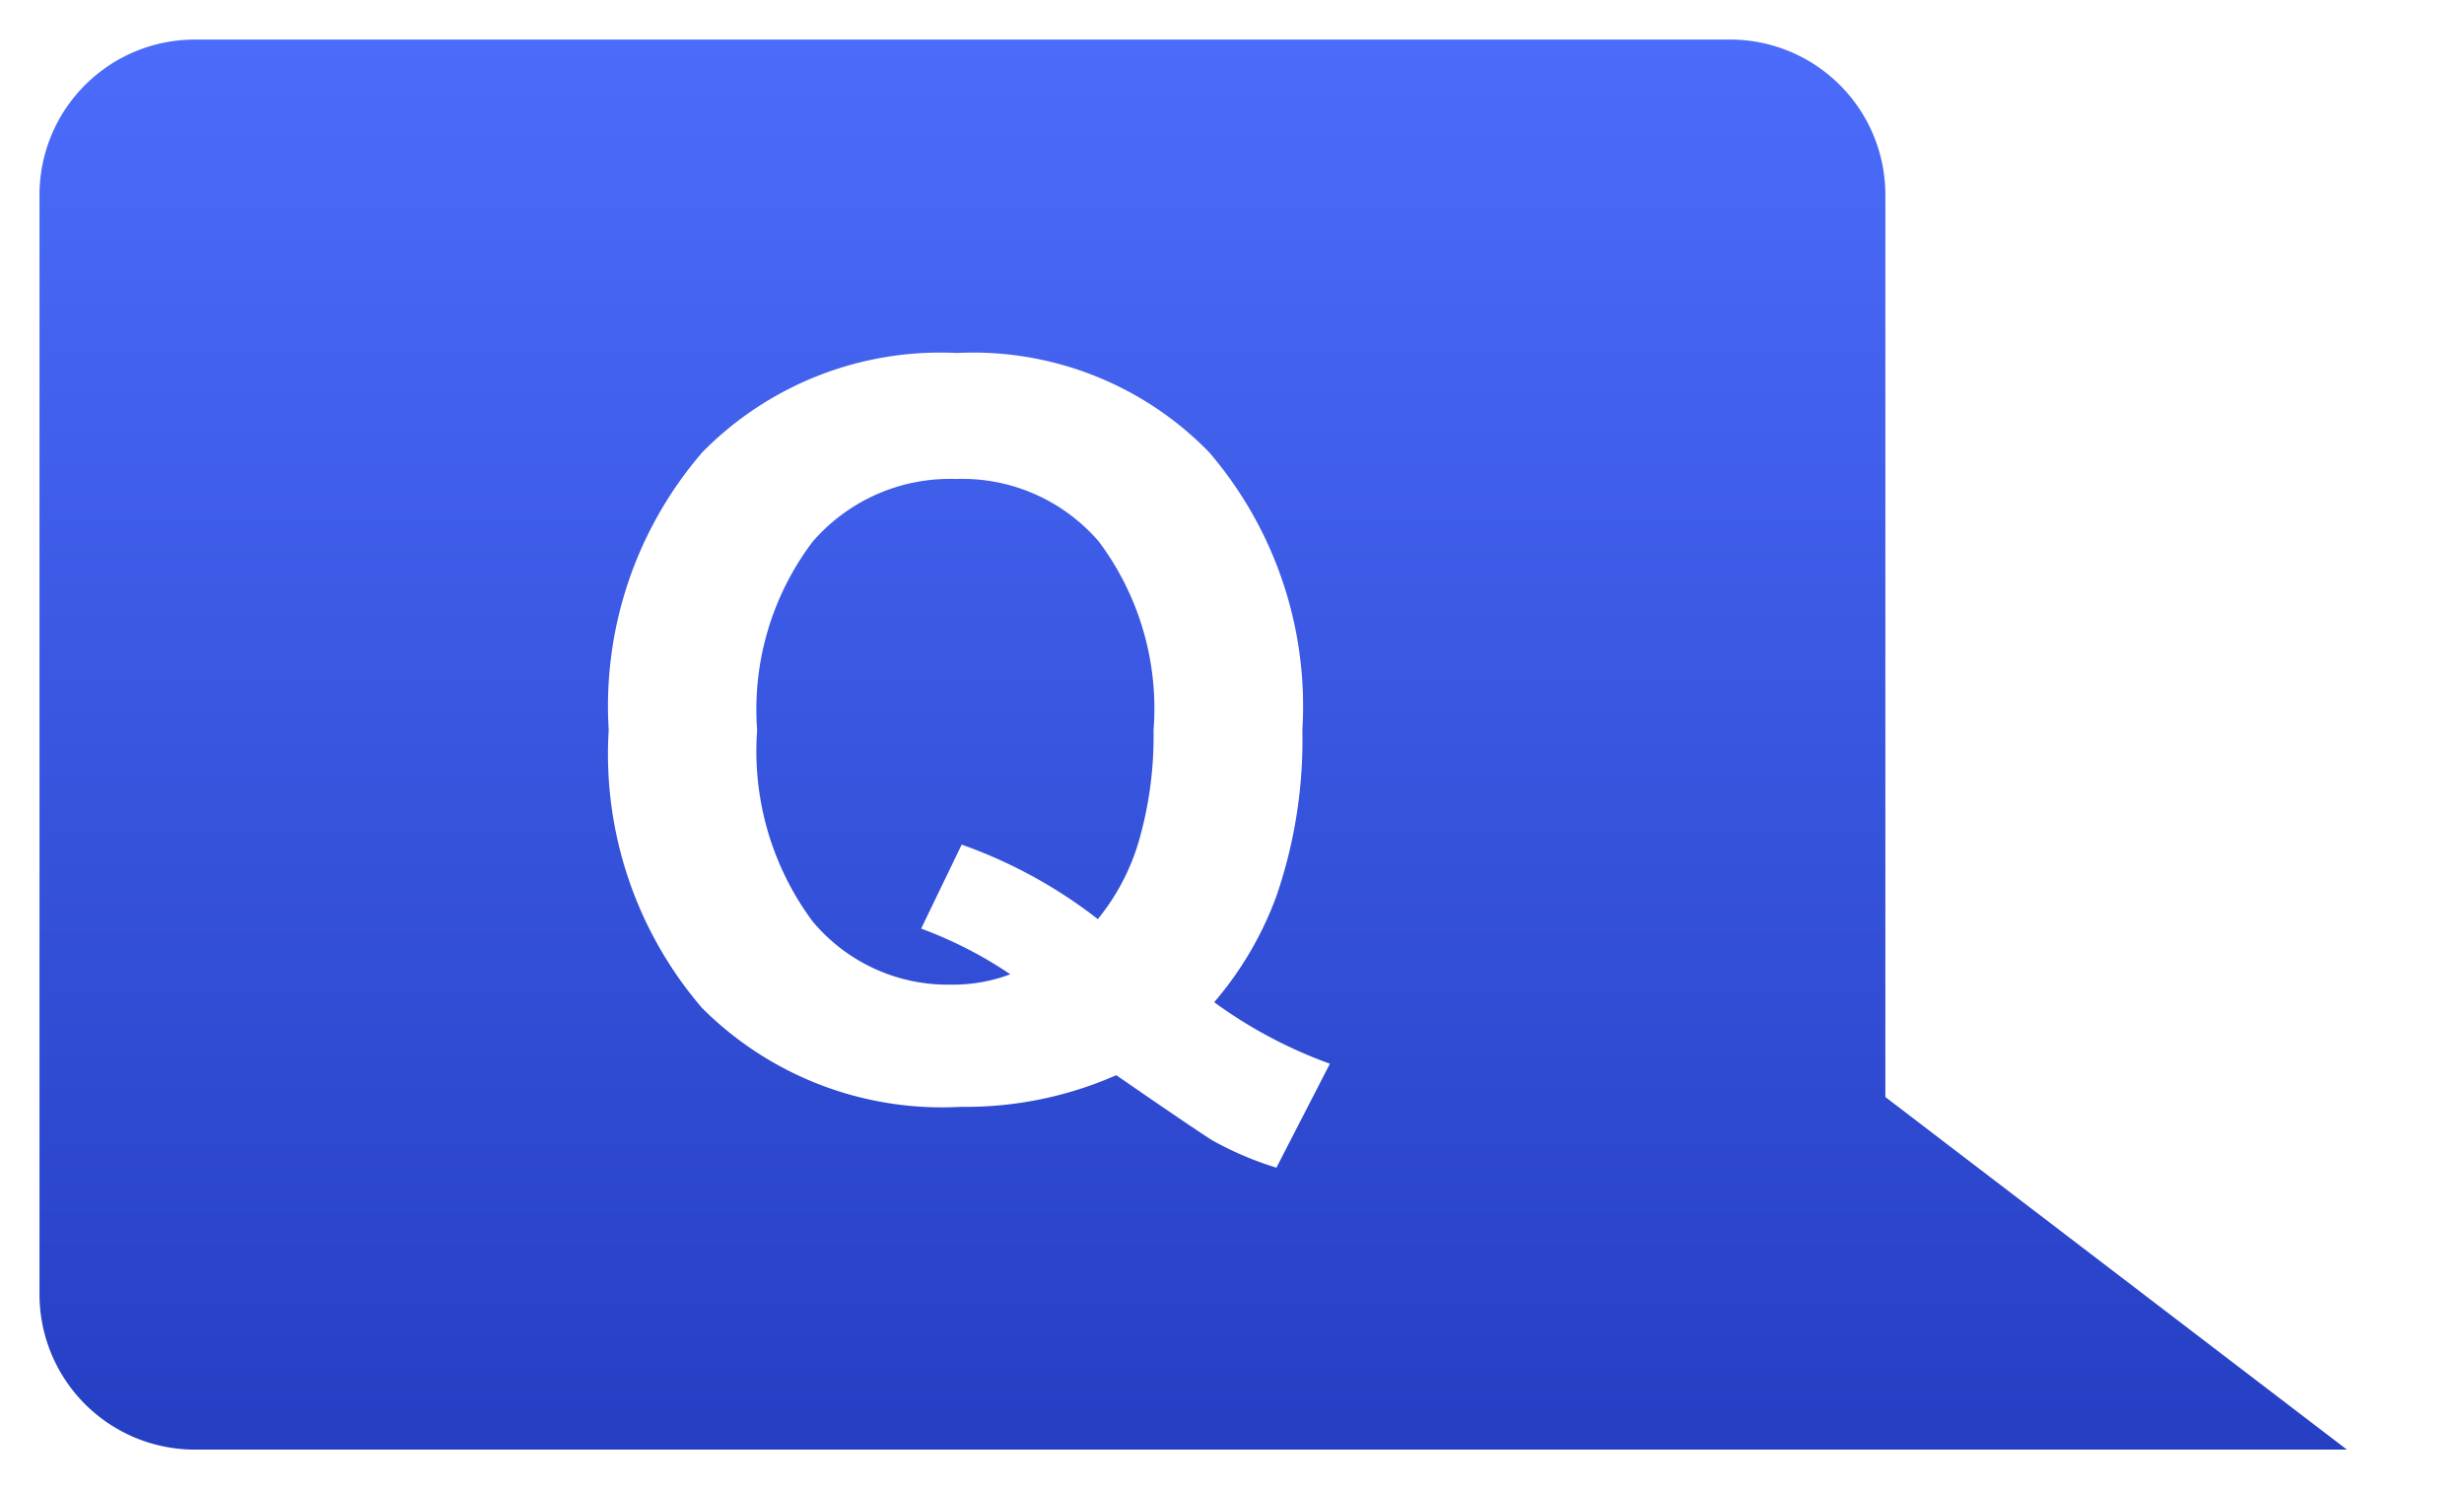 <svg xmlns="http://www.w3.org/2000/svg" xmlns:xlink="http://www.w3.org/1999/xlink" width="31.128" height="18.816" viewBox="0 0 31.128 18.816">
  <defs>
    <linearGradient id="linear-gradient" x1="0.5" x2="0.5" y2="1" gradientUnits="objectBoundingBox">
      <stop offset="0" stop-color="#4b6cfb"/>
      <stop offset="1" stop-color="#253fc3"/>
    </linearGradient>
  </defs>
  <path id="合体_53" data-name="合体 53" d="M-7097.622,16315.814h-19.434a1.963,1.963,0,0,1-1.945-1.981v-13.853a1.963,1.963,0,0,1,1.945-1.982h19.434a1.962,1.962,0,0,1,1.94,1.982v11.379l5.831,4.455Zm-6.56-3.906a4.186,4.186,0,0,0,.807.344l.676-1.314a5.831,5.831,0,0,1-1.462-.777,4.354,4.354,0,0,0,.786-1.34,6.07,6.07,0,0,0,.328-2.1,4.925,4.925,0,0,0-1.179-3.51,4.158,4.158,0,0,0-3.186-1.253,4.216,4.216,0,0,0-3.214,1.253,4.907,4.907,0,0,0-1.184,3.51,4.924,4.924,0,0,0,1.179,3.513,4.283,4.283,0,0,0,3.268,1.249,4.714,4.714,0,0,0,1.965-.4C-7104.644,16311.605-7104.239,16311.875-7104.182,16311.908Zm-5.053-2.769a3.609,3.609,0,0,1-.7-2.415,3.514,3.514,0,0,1,.7-2.38,2.293,2.293,0,0,1,1.81-.794,2.275,2.275,0,0,1,1.806.79,3.519,3.519,0,0,1,.692,2.384,4.781,4.781,0,0,1-.176,1.367,2.8,2.8,0,0,1-.528,1.02,6.11,6.11,0,0,0-1.72-.941l-.512,1.061a5.28,5.28,0,0,1,1.126.577,2.043,2.043,0,0,1-.745.131A2.222,2.222,0,0,1-7109.234,16309.14Z" transform="translate(7119.5 -16297.498)" stroke="rgba(0,0,0,0)" stroke-miterlimit="10" stroke-width="1" fill="url(#linear-gradient)"/>
</svg>

